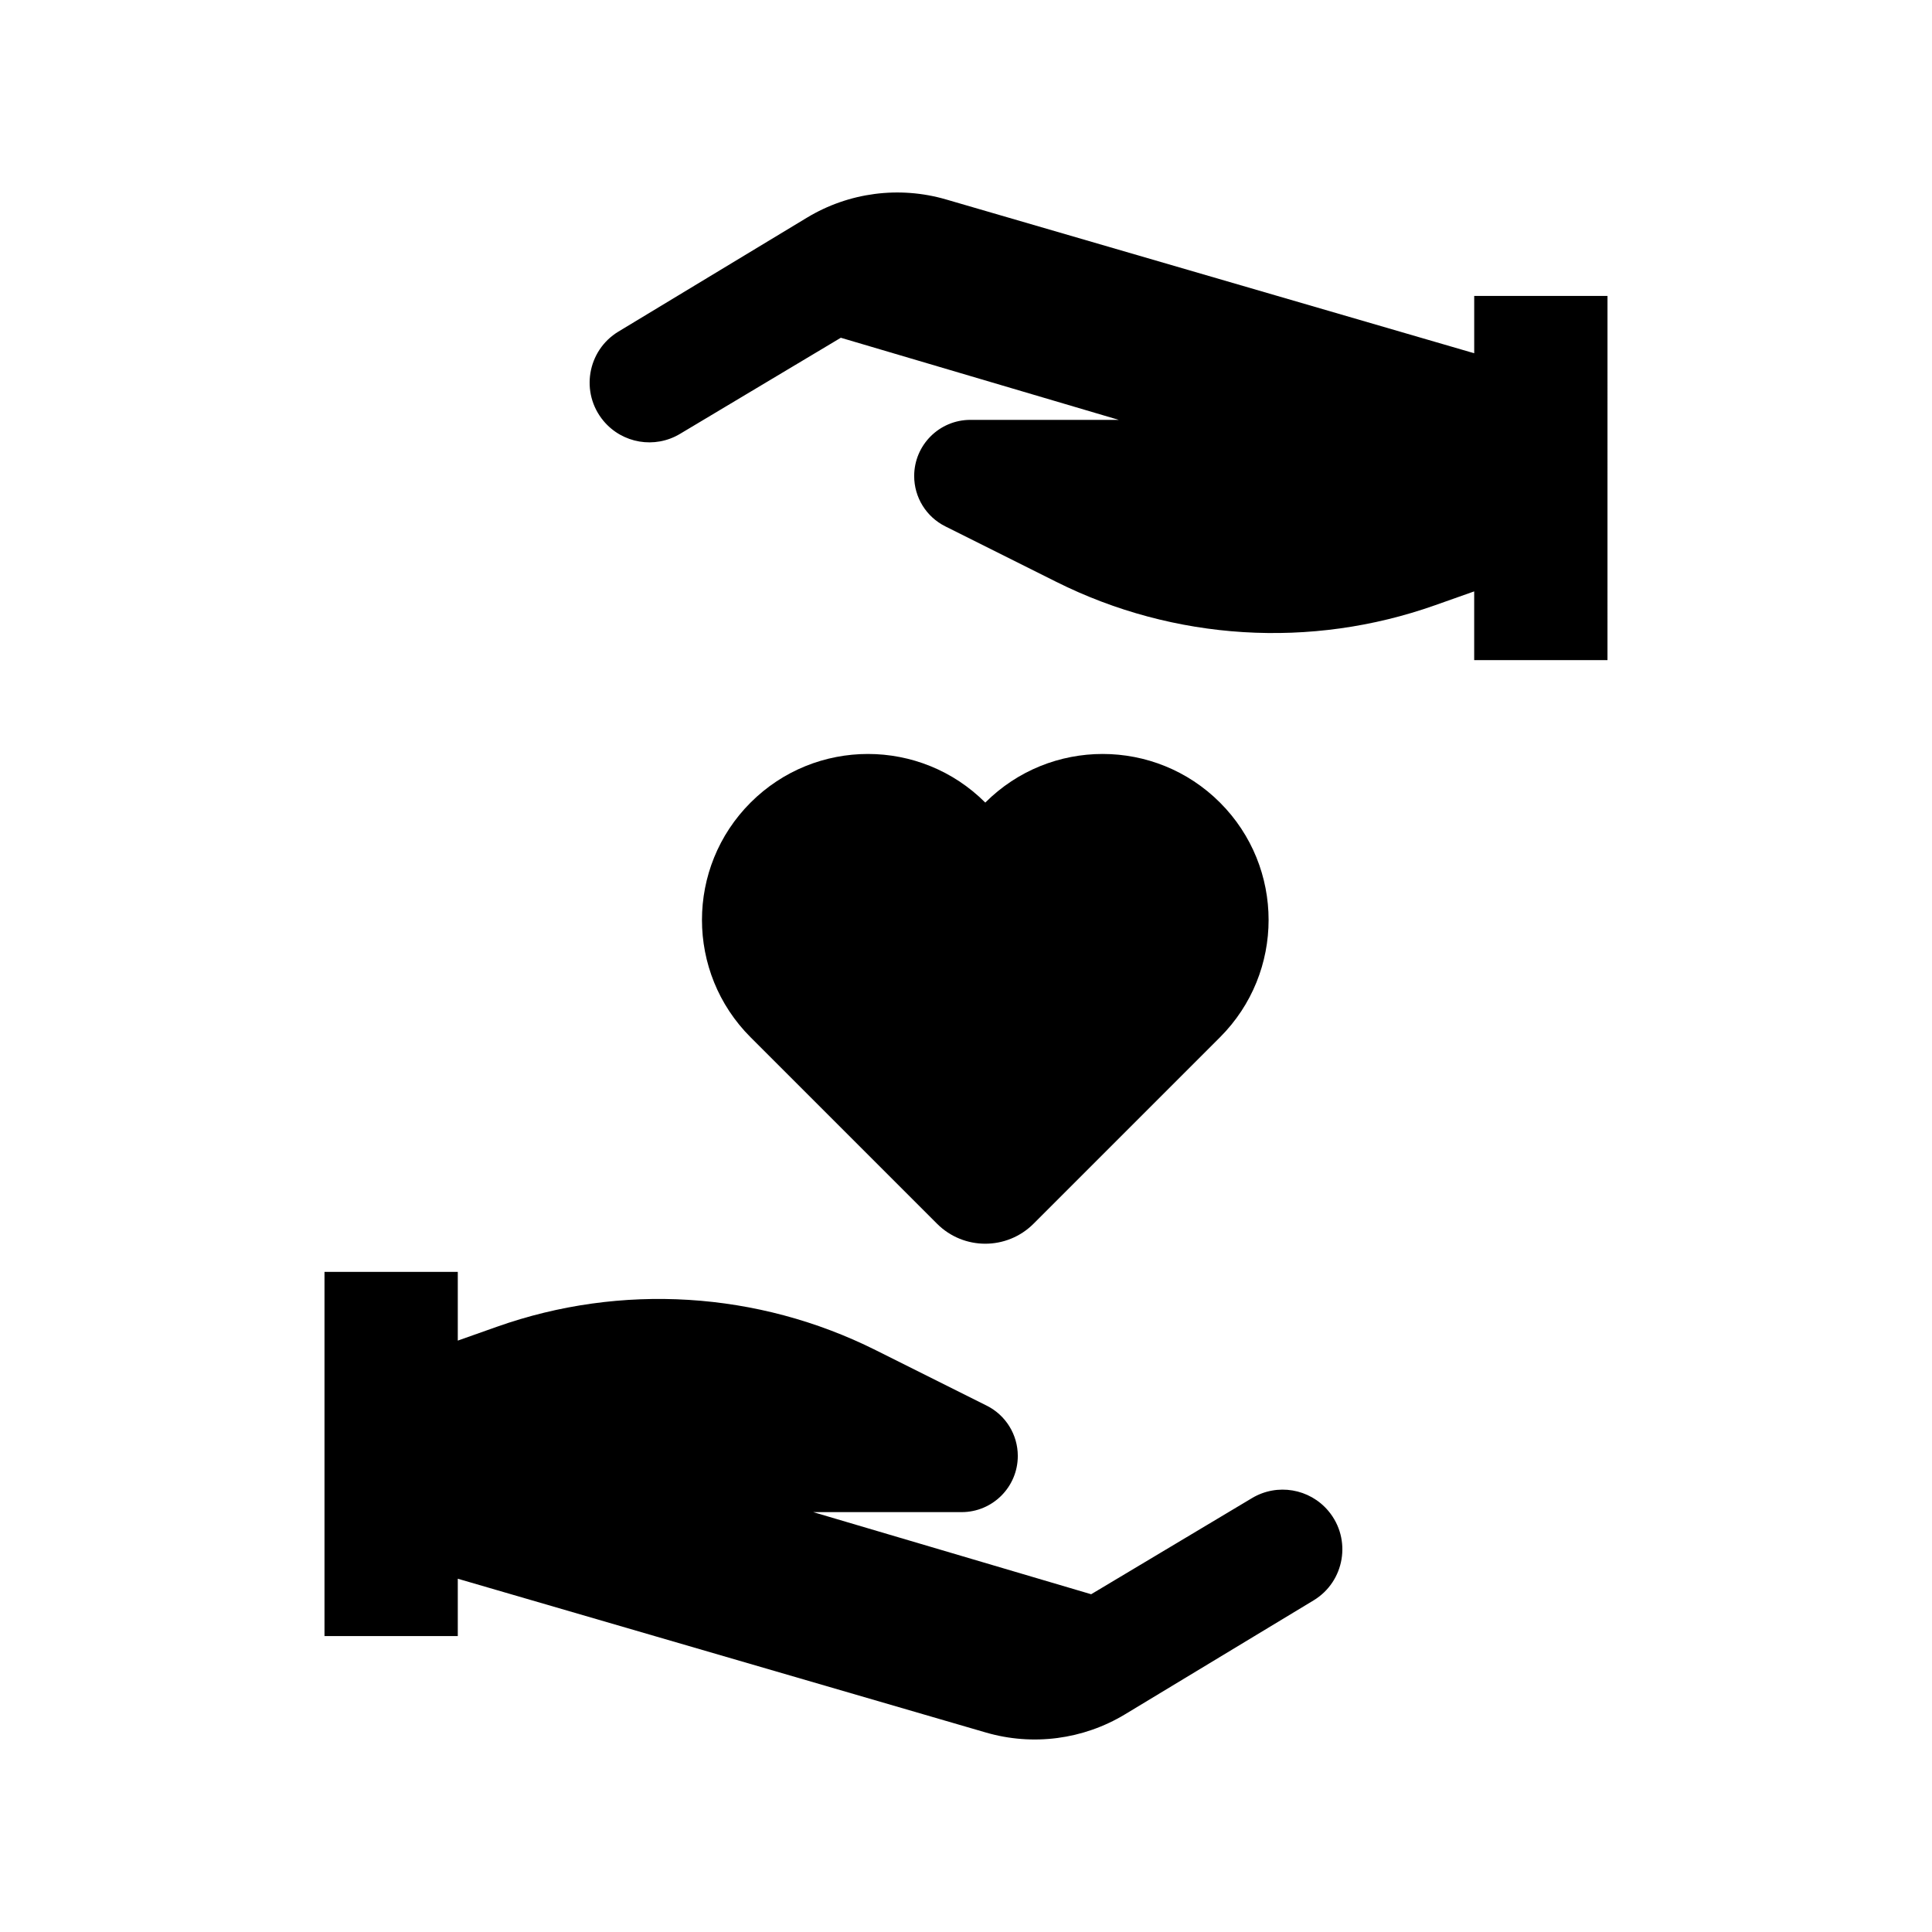 <?xml version="1.0" encoding="UTF-8"?>
<!-- Uploaded to: ICON Repo, www.iconrepo.com, Generator: ICON Repo Mixer Tools -->
<svg fill="#000000" width="800px" height="800px" version="1.1" viewBox="144 144 512 512" xmlns="http://www.w3.org/2000/svg">
 <g>
  <path d="m417.9 468.3 49.41-49.41c17.176-17.176 17.176-45.023 0-62.199s-45.023-17.176-62.199 0c-17.176-17.176-45.023-17.176-62.199 0-17.176 17.176-17.176 45.023 0 62.199l49.41 49.41c7.059 7.062 18.512 7.062 25.578 0z"/>
  <path d="m475.8 541.01-42.629 25.48-73.66-21.762h39.324c8.227 0 14.891-6.668 14.891-14.891 0-5.641-3.188-10.797-8.23-13.32l-29.422-14.711c-31.23-15.613-67.469-17.855-100.38-6.203l-10.375 3.672v-18.219h-35.324v96.523h35.324v-15.199l139.96 40.758c12.418 3.617 25.785 1.867 36.855-4.82l49.965-30.191c8.305-5.016 10.176-16.258 3.949-23.695-4.992-5.961-13.574-7.41-20.246-3.422z"/>
  <path d="m534.68 222.42v15.195l-139.96-40.758c-12.418-3.617-25.785-1.867-36.855 4.82l-49.965 30.191c-8.305 5.016-10.176 16.258-3.949 23.695 4.992 5.961 13.574 7.414 20.246 3.426l42.629-25.48 73.656 21.762h-39.324c-8.227 0-14.891 6.668-14.891 14.891 0 5.641 3.188 10.797 8.23 13.32l29.422 14.711c31.23 15.613 67.469 17.855 100.38 6.203l10.375-3.672v18.219h35.324l0.004-96.523z"/>
 </g>
</svg>